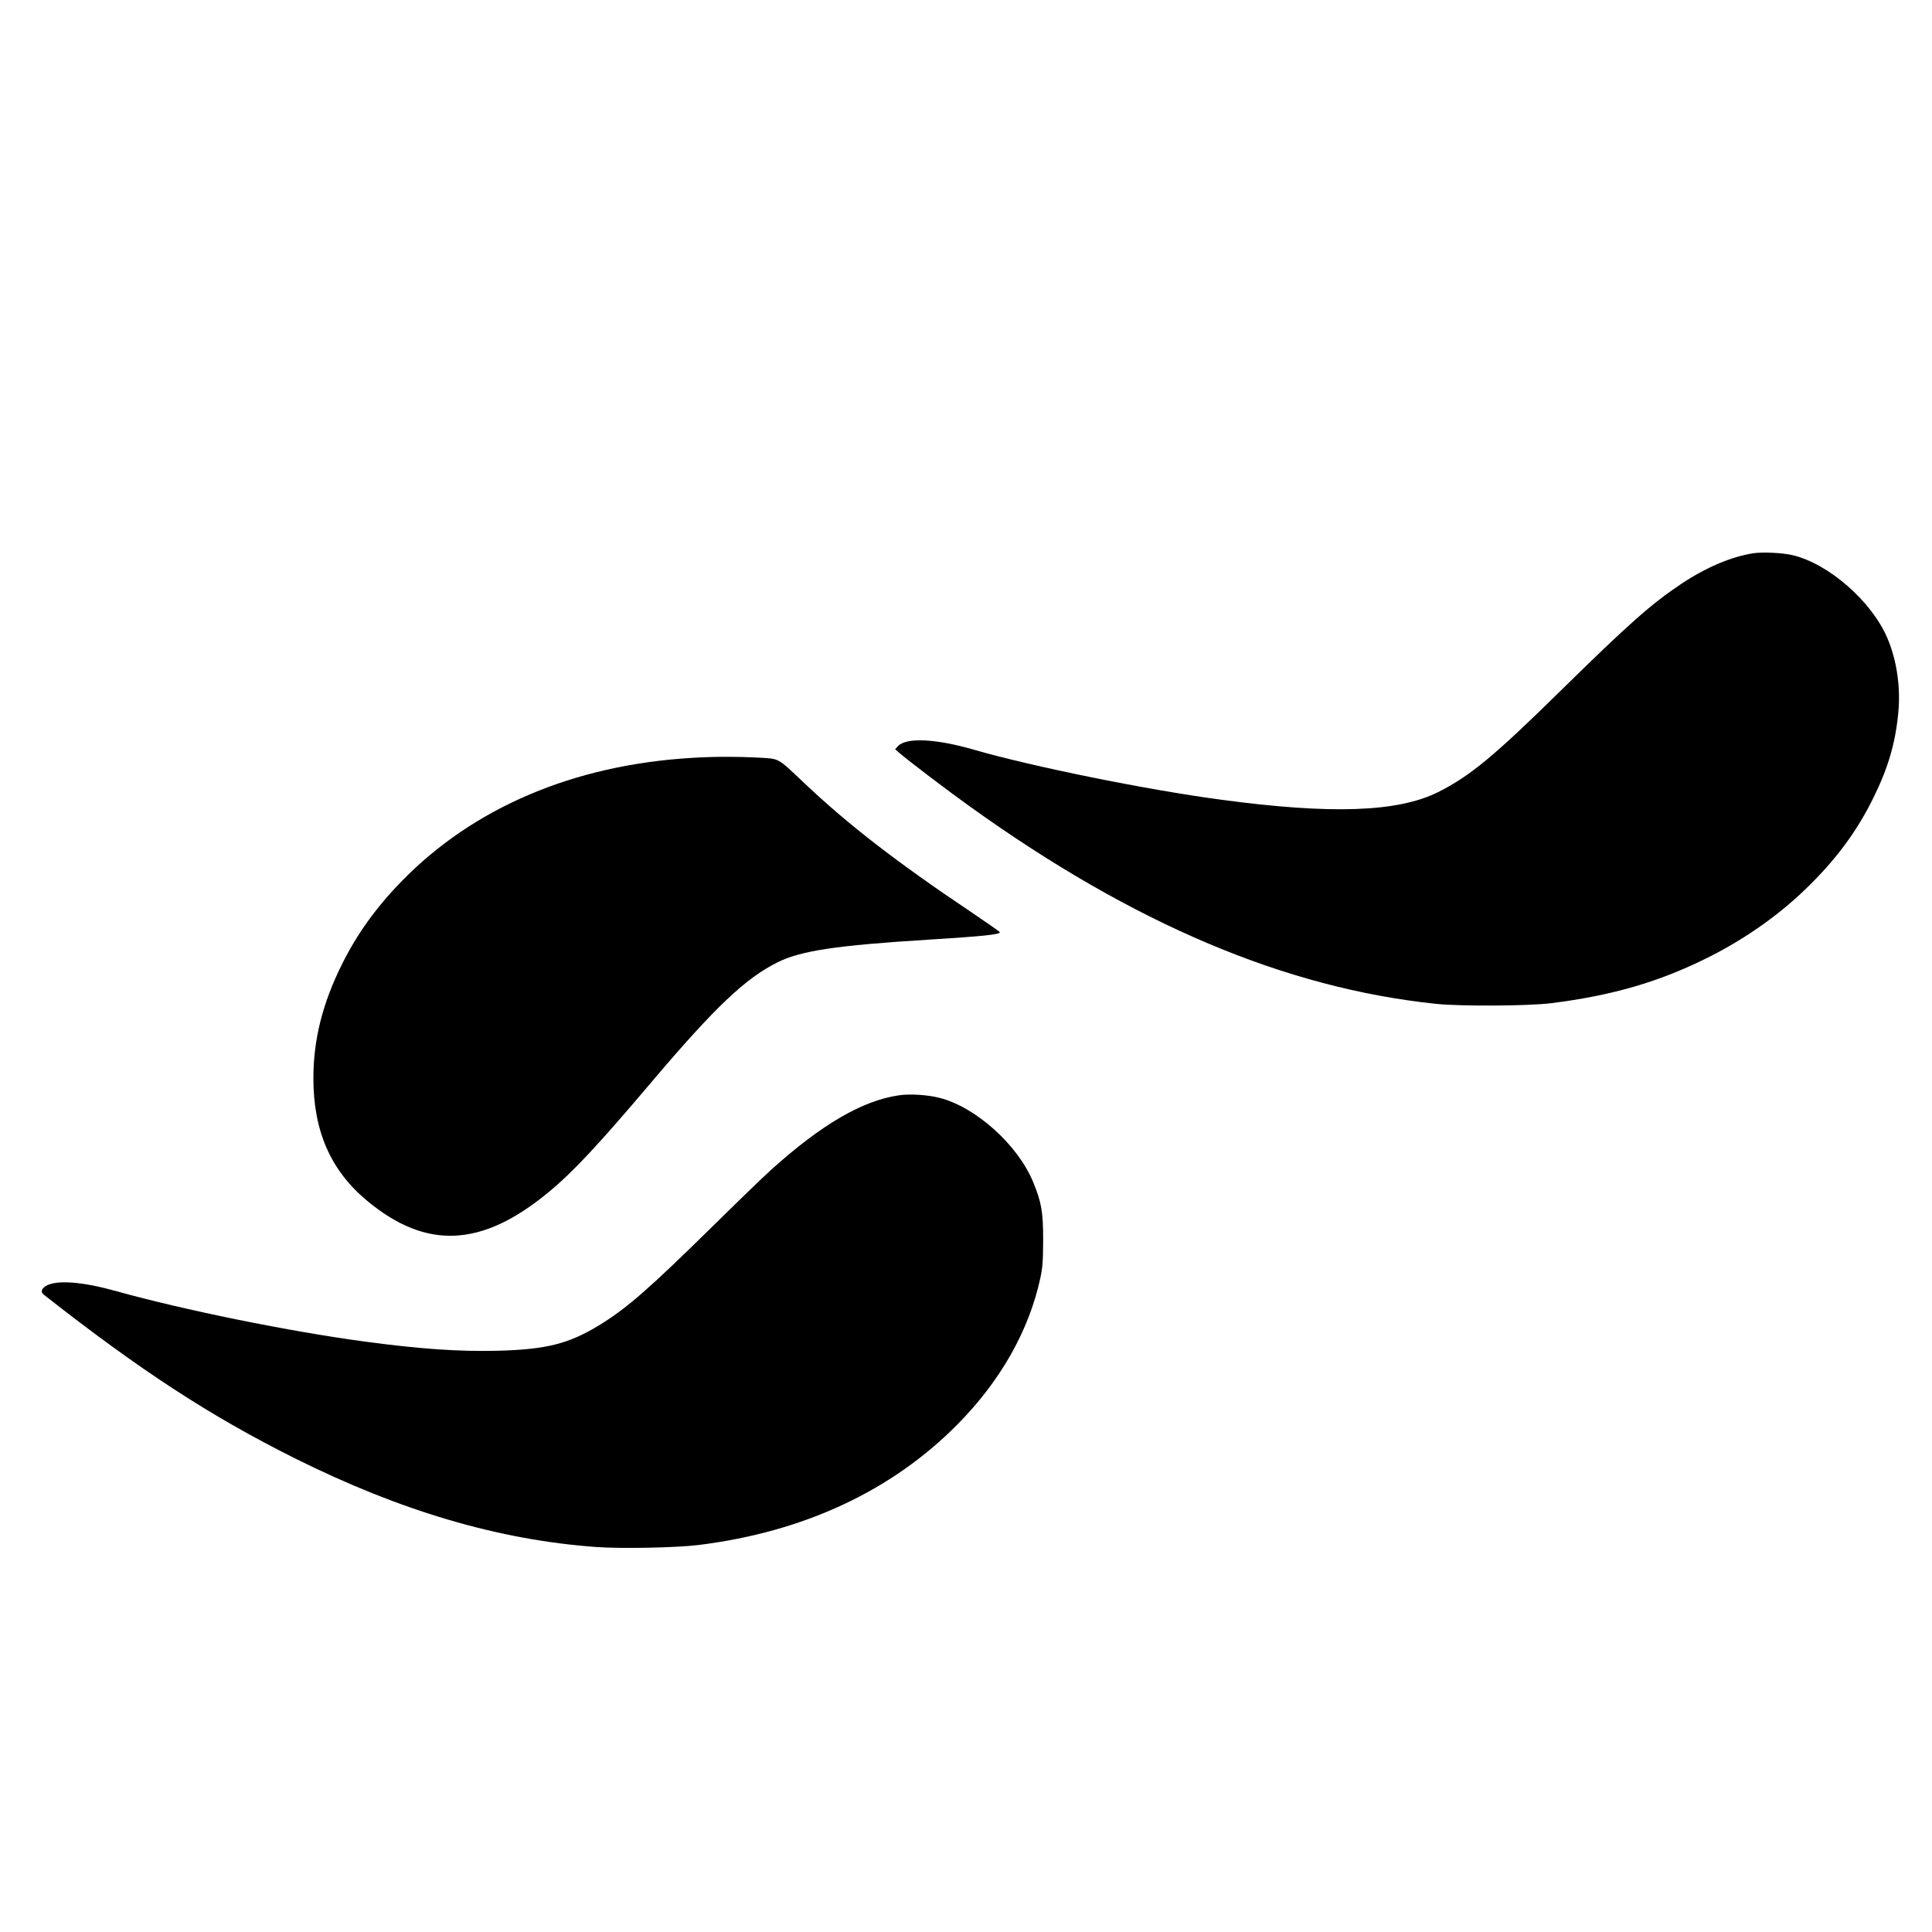 <?xml version="1.0" standalone="no"?>
<!DOCTYPE svg PUBLIC "-//W3C//DTD SVG 20010904//EN"
 "http://www.w3.org/TR/2001/REC-SVG-20010904/DTD/svg10.dtd">
<svg version="1.0" xmlns="http://www.w3.org/2000/svg"
 width="1540pt" height="1540pt" viewBox="0 0 1540 1540"
 preserveAspectRatio="xMidYMid meet">
<g transform="translate(0,1540) scale(0.1,-0.1)"
fill="#000000" stroke="none">
<path d="M13975 10990 c-177 -28 -379 -114 -575 -245 -238 -159 -418 -319
-946 -837 -547 -538 -735 -693 -991 -822 -321 -160 -852 -179 -1733 -60 -591
79 -1509 265 -1970 399 -302 87 -536 98 -602 28 l-23 -25 39 -34 c67 -58 388
-302 559 -424 1303 -935 2513 -1447 3717 -1572 193 -20 729 -17 910 5 498 62
876 173 1275 375 298 152 569 346 795 572 222 221 378 436 505 695 116 236
173 432 196 671 20 203 -11 419 -86 596 -124 293 -468 595 -757 663 -81 19
-237 26 -313 15z"/>
<path d="M5515 9359 c-943 -56 -1743 -397 -2315 -985 -203 -208 -354 -419
-474 -660 -155 -311 -228 -601 -228 -909 0 -421 138 -736 430 -978 471 -390
912 -370 1442 68 198 163 397 376 836 895 494 582 736 812 991 939 187 93 467
135 1203 181 434 27 570 41 570 59 0 4 -105 77 -232 163 -585 392 -978 695
-1328 1027 -217 205 -194 192 -363 202 -169 9 -353 9 -532 -2z"/>
<path d="M7170 6670 c-293 -41 -620 -231 -1025 -596 -61 -55 -274 -261 -475
-459 -488 -480 -670 -640 -882 -771 -252 -156 -430 -201 -828 -211 -306 -7
-611 14 -1050 73 -598 80 -1446 252 -1986 403 -257 72 -458 89 -546 47 -46
-22 -58 -53 -30 -75 770 -605 1329 -969 2002 -1305 842 -420 1621 -650 2399
-707 203 -15 645 -6 821 16 837 104 1538 431 2062 961 343 347 569 746 660
1164 19 89 22 135 23 305 0 224 -13 300 -79 461 -121 296 -456 599 -747 673
-92 24 -232 33 -319 21z"/>
</g>
</svg>
